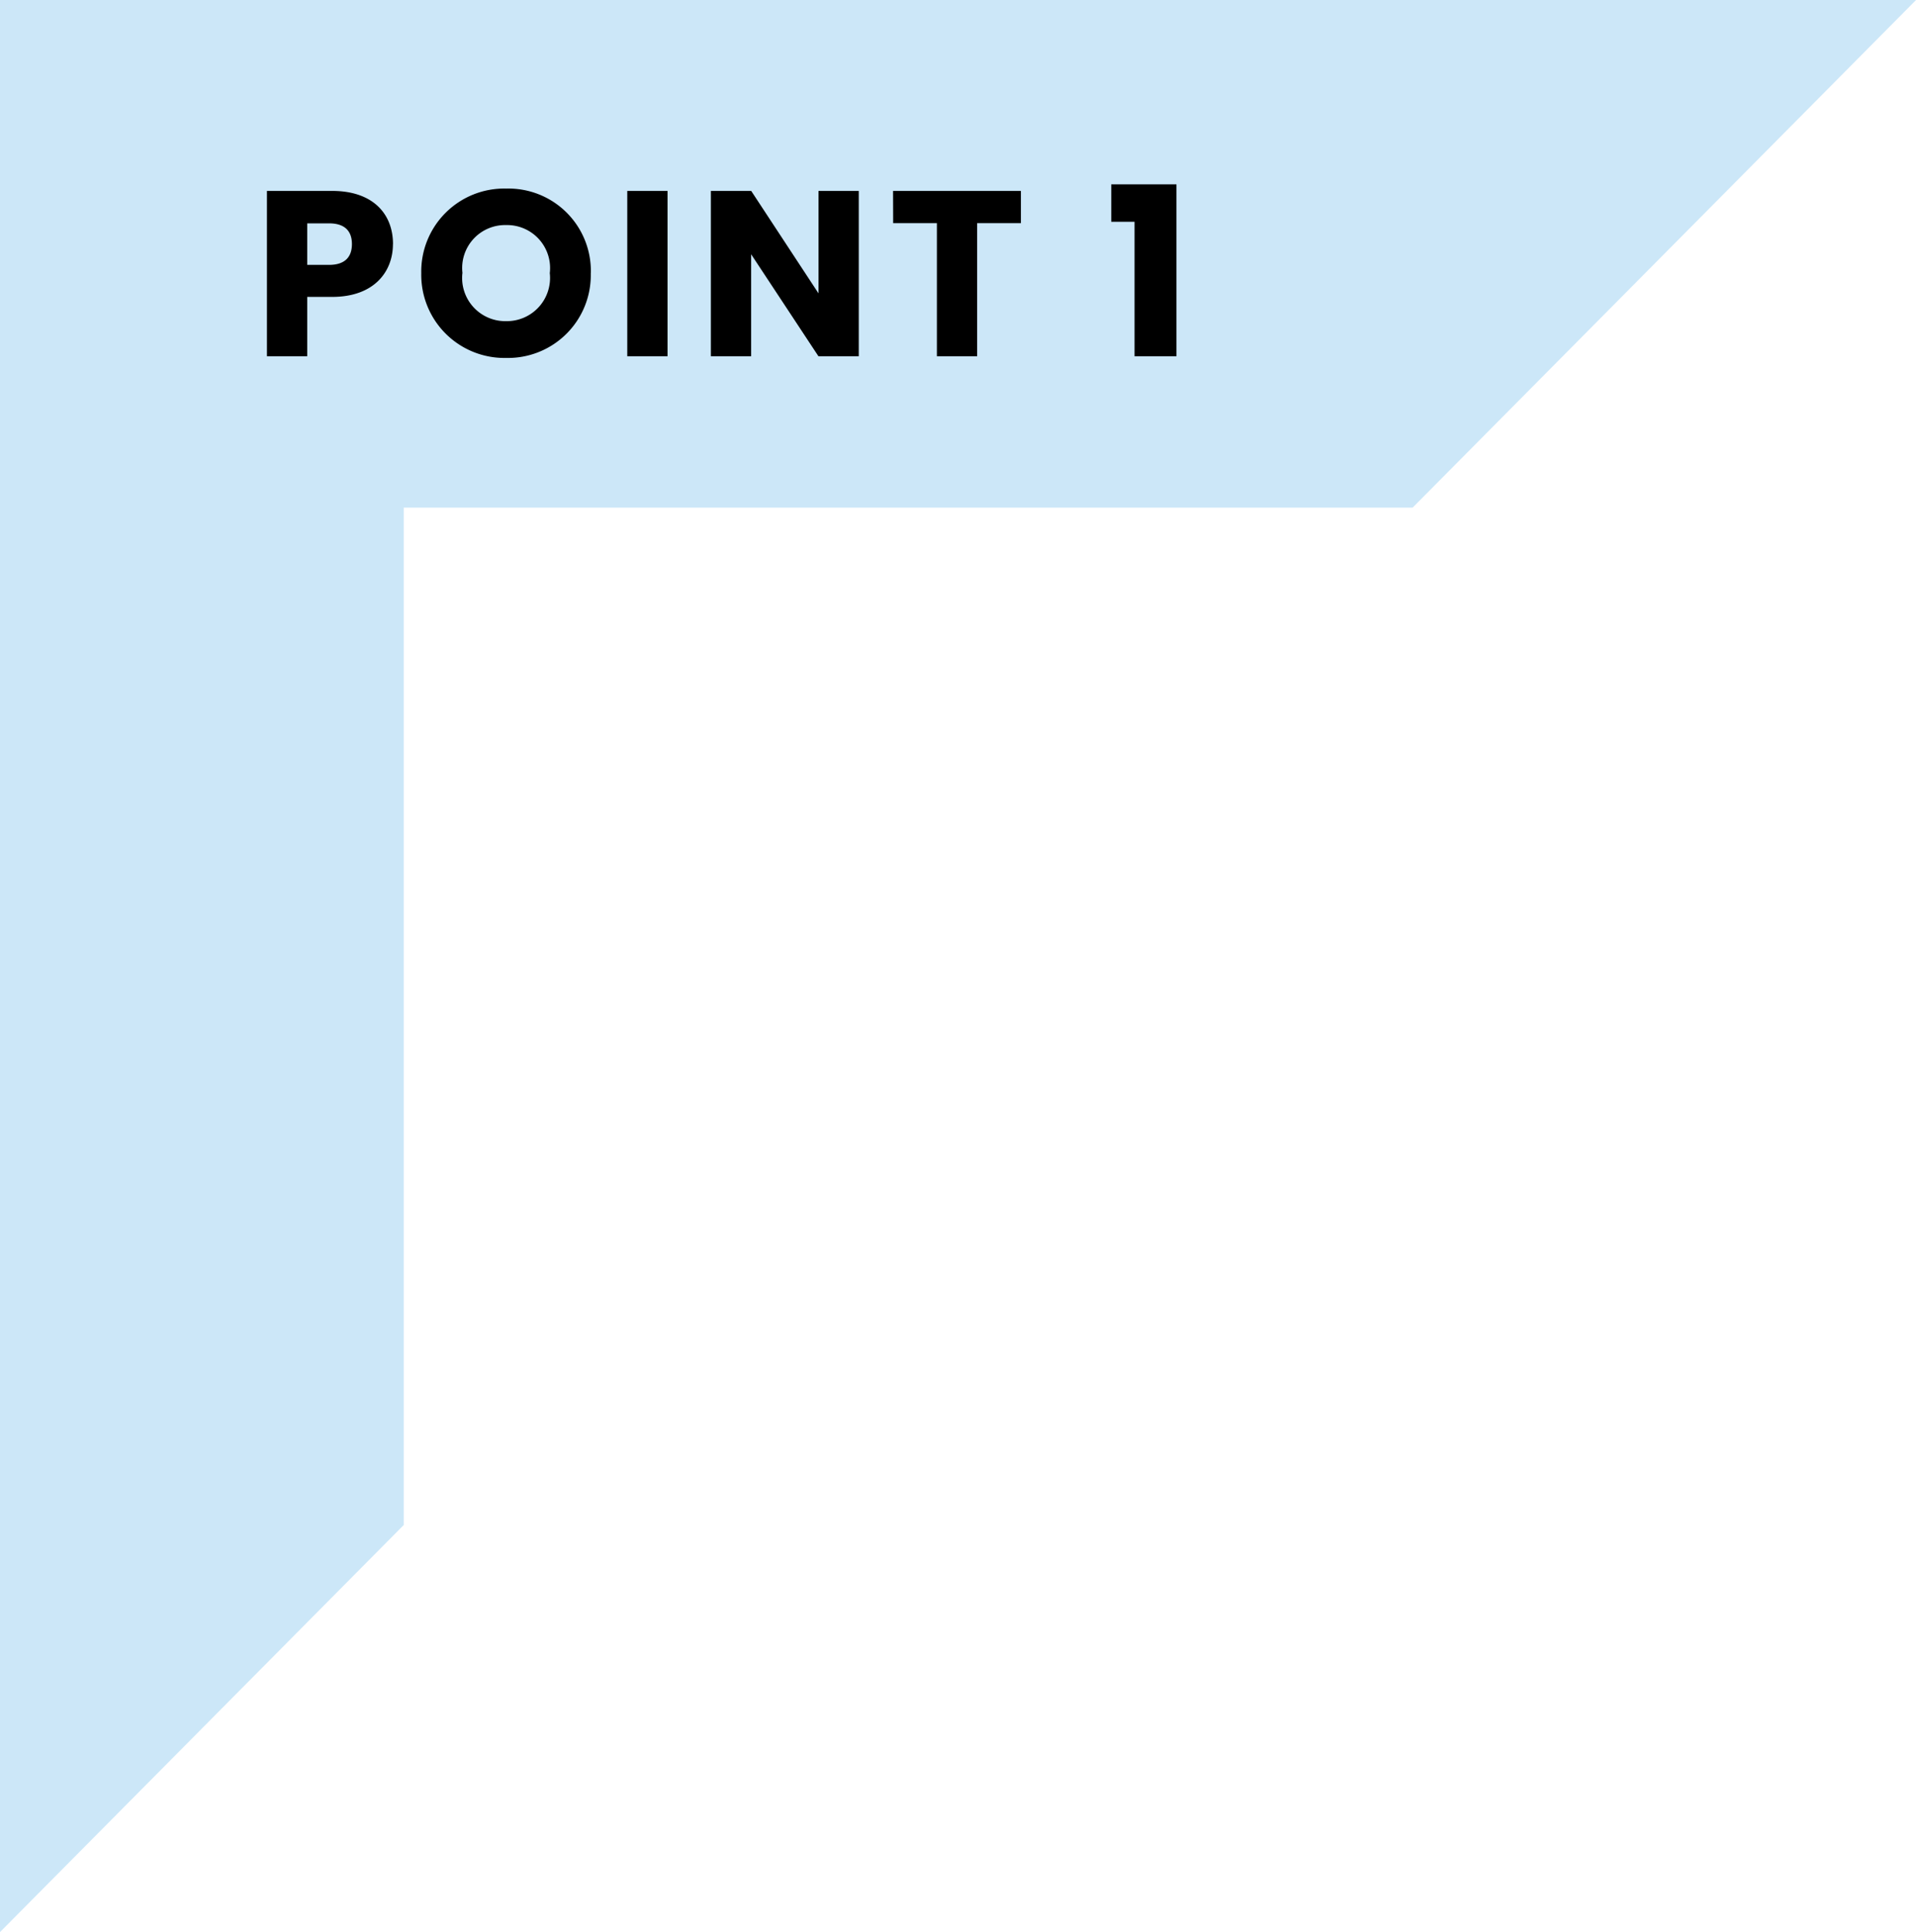 <svg xmlns="http://www.w3.org/2000/svg" width="113.897" height="114.863"><path data-name="前面オブジェクトで型抜き 1" d="M0 114.863V0h113.9L83.973 30.178H24v60.481l-24 24.2z" fill="#cce7f8"/><path data-name="パス 5754" d="M18.262 15.746v-2.468h1.3c.952 0 1.358.476 1.358 1.232s-.404 1.236-1.356 1.236zm5.1-1.232c0-1.806-1.2-3.164-3.612-3.164h-3.882v9.828h2.394V17.65h1.484c2.506 0 3.612-1.512 3.612-3.136zm11.76 1.722a4.9 4.9 0 00-5.026-5.026 4.933 4.933 0 00-5.054 5.026 4.944 4.944 0 005.05 5.042 4.921 4.921 0 005.026-5.042zm-7.63 0a2.551 2.551 0 012.6-2.856 2.555 2.555 0 012.59 2.856 2.569 2.569 0 01-2.59 2.856 2.565 2.565 0 01-2.604-2.856zm9.796 4.942h2.394V11.35h-2.394zm11.368-9.828v6.09l-4-6.09h-2.398v9.828h2.394v-6.062l4 6.062h2.398V11.35zm4.438 1.918h2.6v7.91h2.394v-7.91h2.6V11.35h-7.6zm14.35 7.91h2.492v-10.22h-3.878v2.226h1.386z"/></svg>